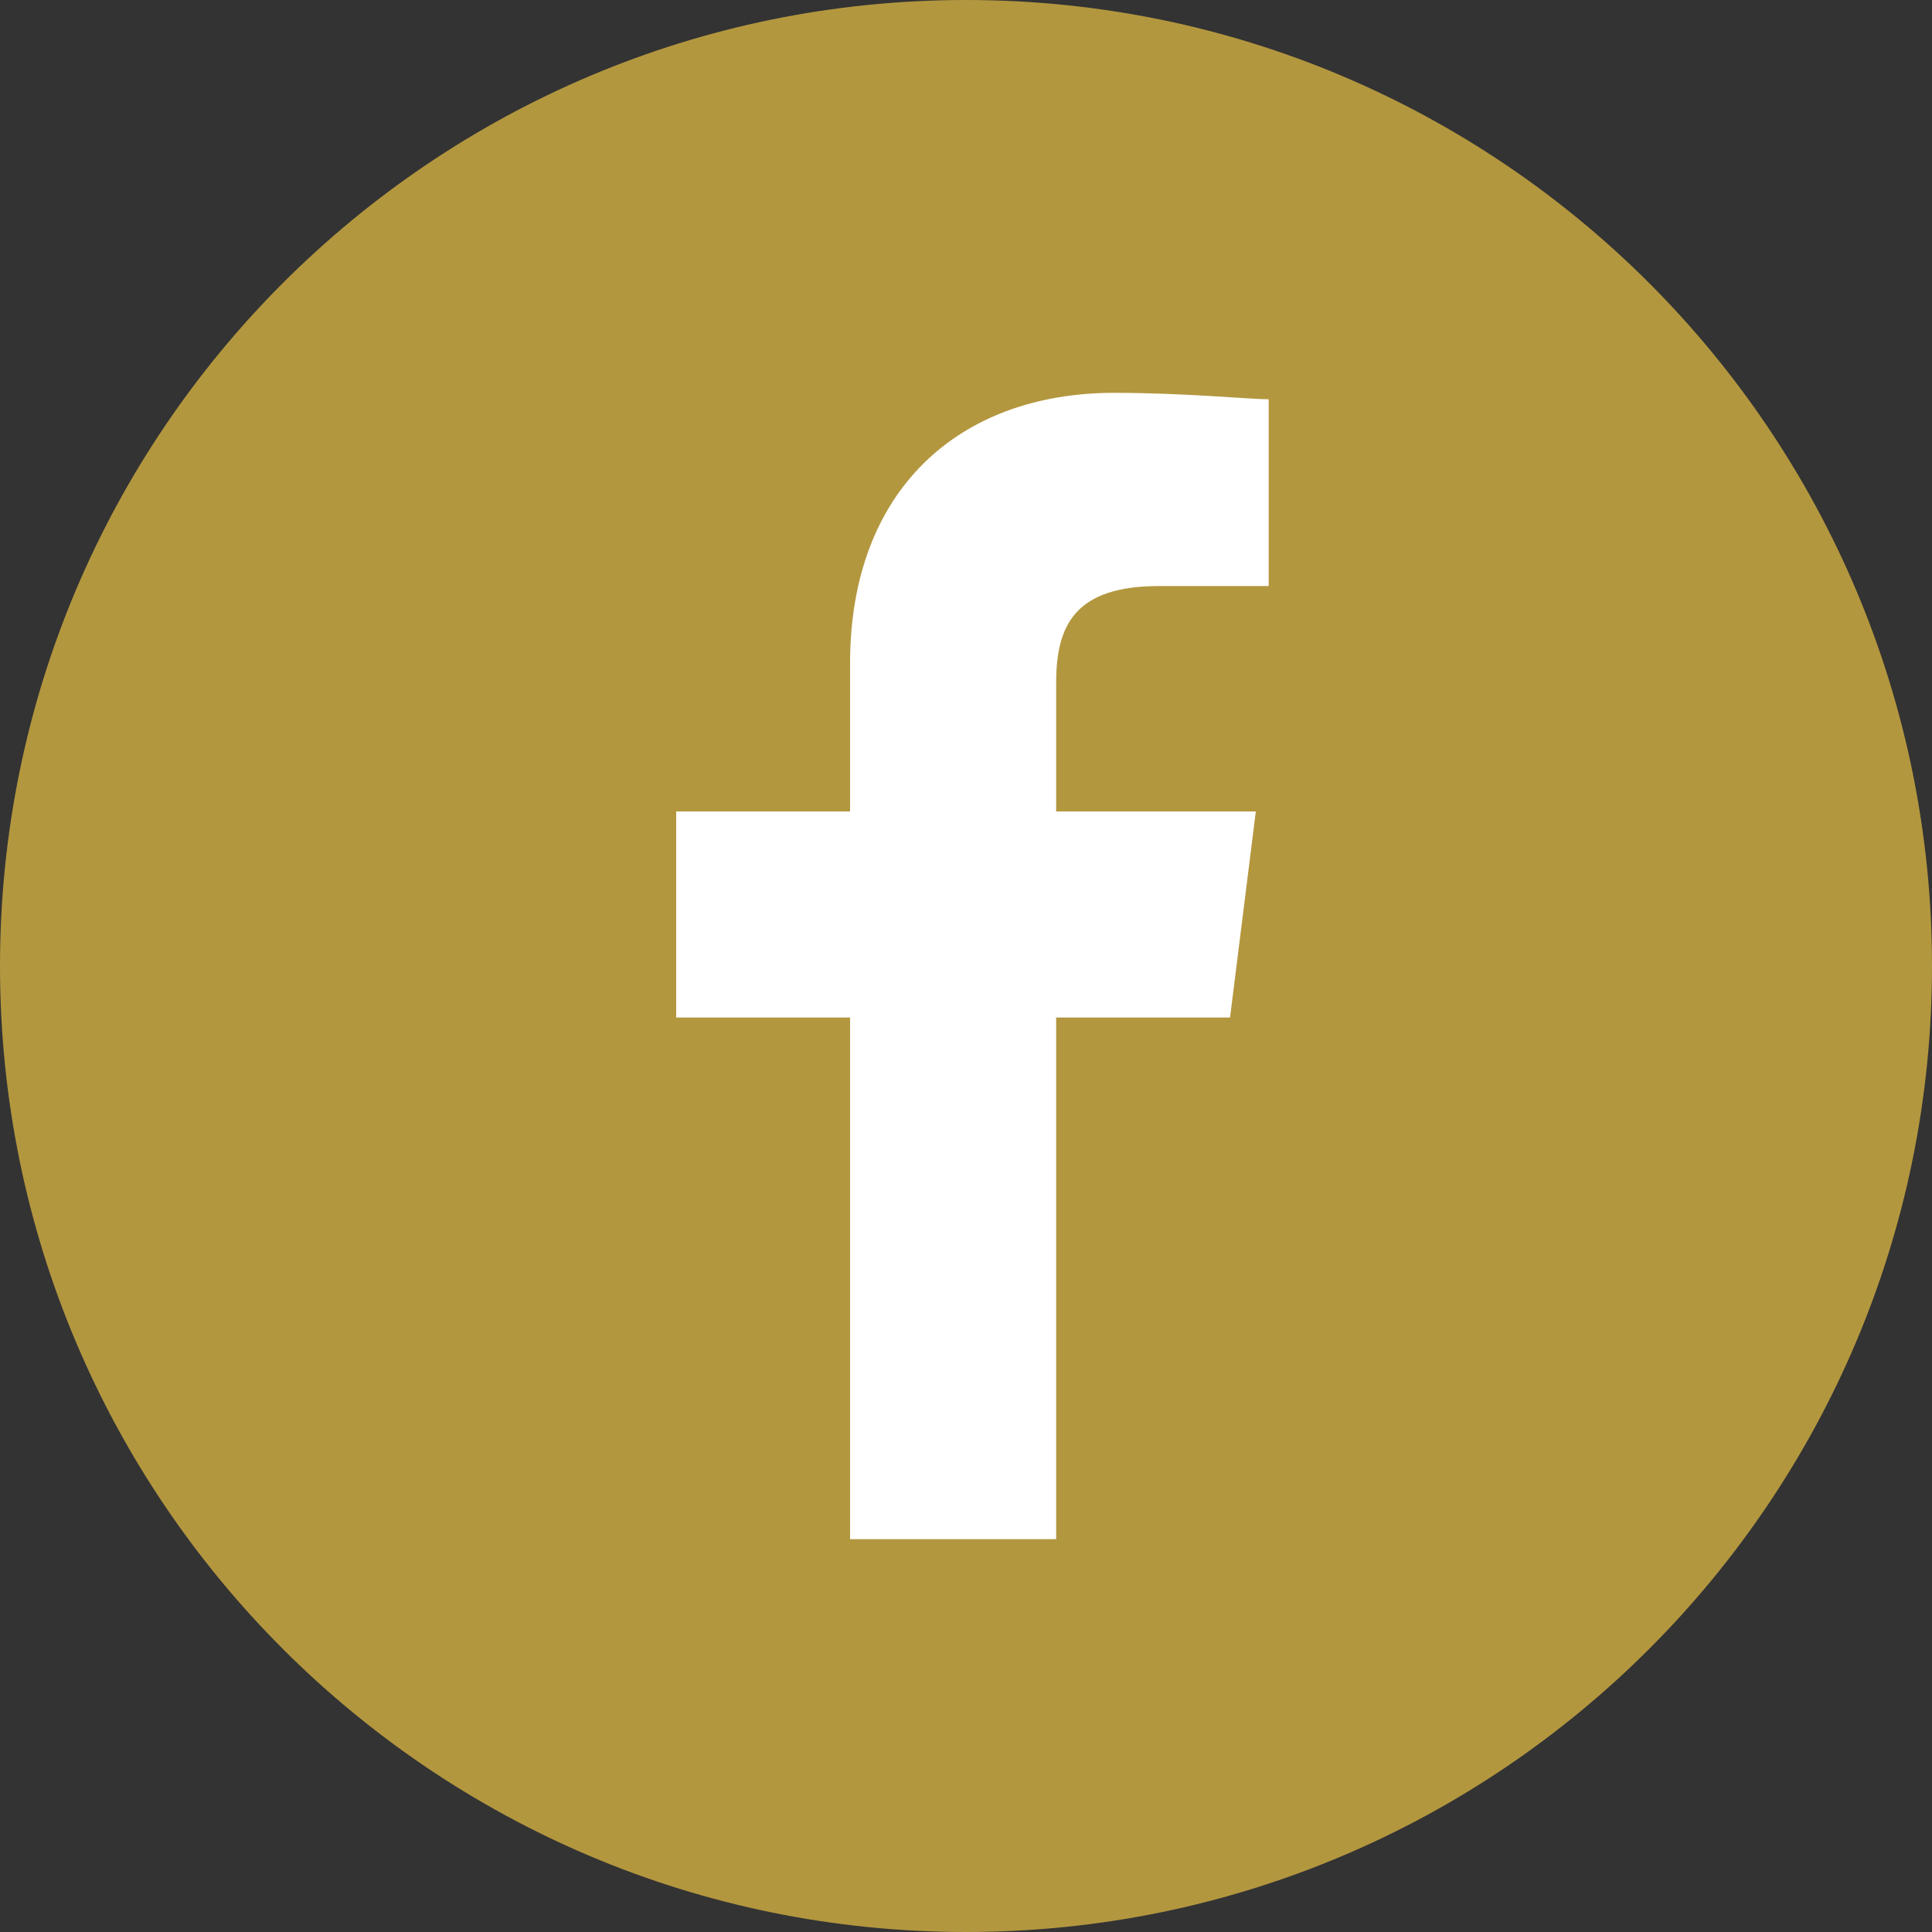 <svg width="24" height="24" viewBox="0 0 24 24" fill="none" xmlns="http://www.w3.org/2000/svg">
<rect x="0" y="0" width="24" height="24" fill="#333333" stroke="none"/>
<g clip-path="url(#clip0_111_282)">
<path d="M12 24C18.627 24 24 18.627 24 12C24 5.373 18.627 0 12 0C5.373 0 0 5.373 0 12C0 18.627 5.373 24 12 24Z" fill="#B3973F"/>
<path d="M13.12 19.12V12.64H15.28L15.6 10.08H13.12V8.48C13.12 7.76 13.36 7.28 14.4 7.28H15.76V4.96C15.52 4.96 14.72 4.88 13.84 4.88C11.92 4.88 10.56 6.08 10.56 8.24V10.08H8.4V12.64H10.56V19.12H13.12Z" fill="white"/>
</g>
<defs>
<clipPath id="clip0_111_282">
<rect width="24" height="24" fill="white"/>
</clipPath>
</defs>
</svg>
